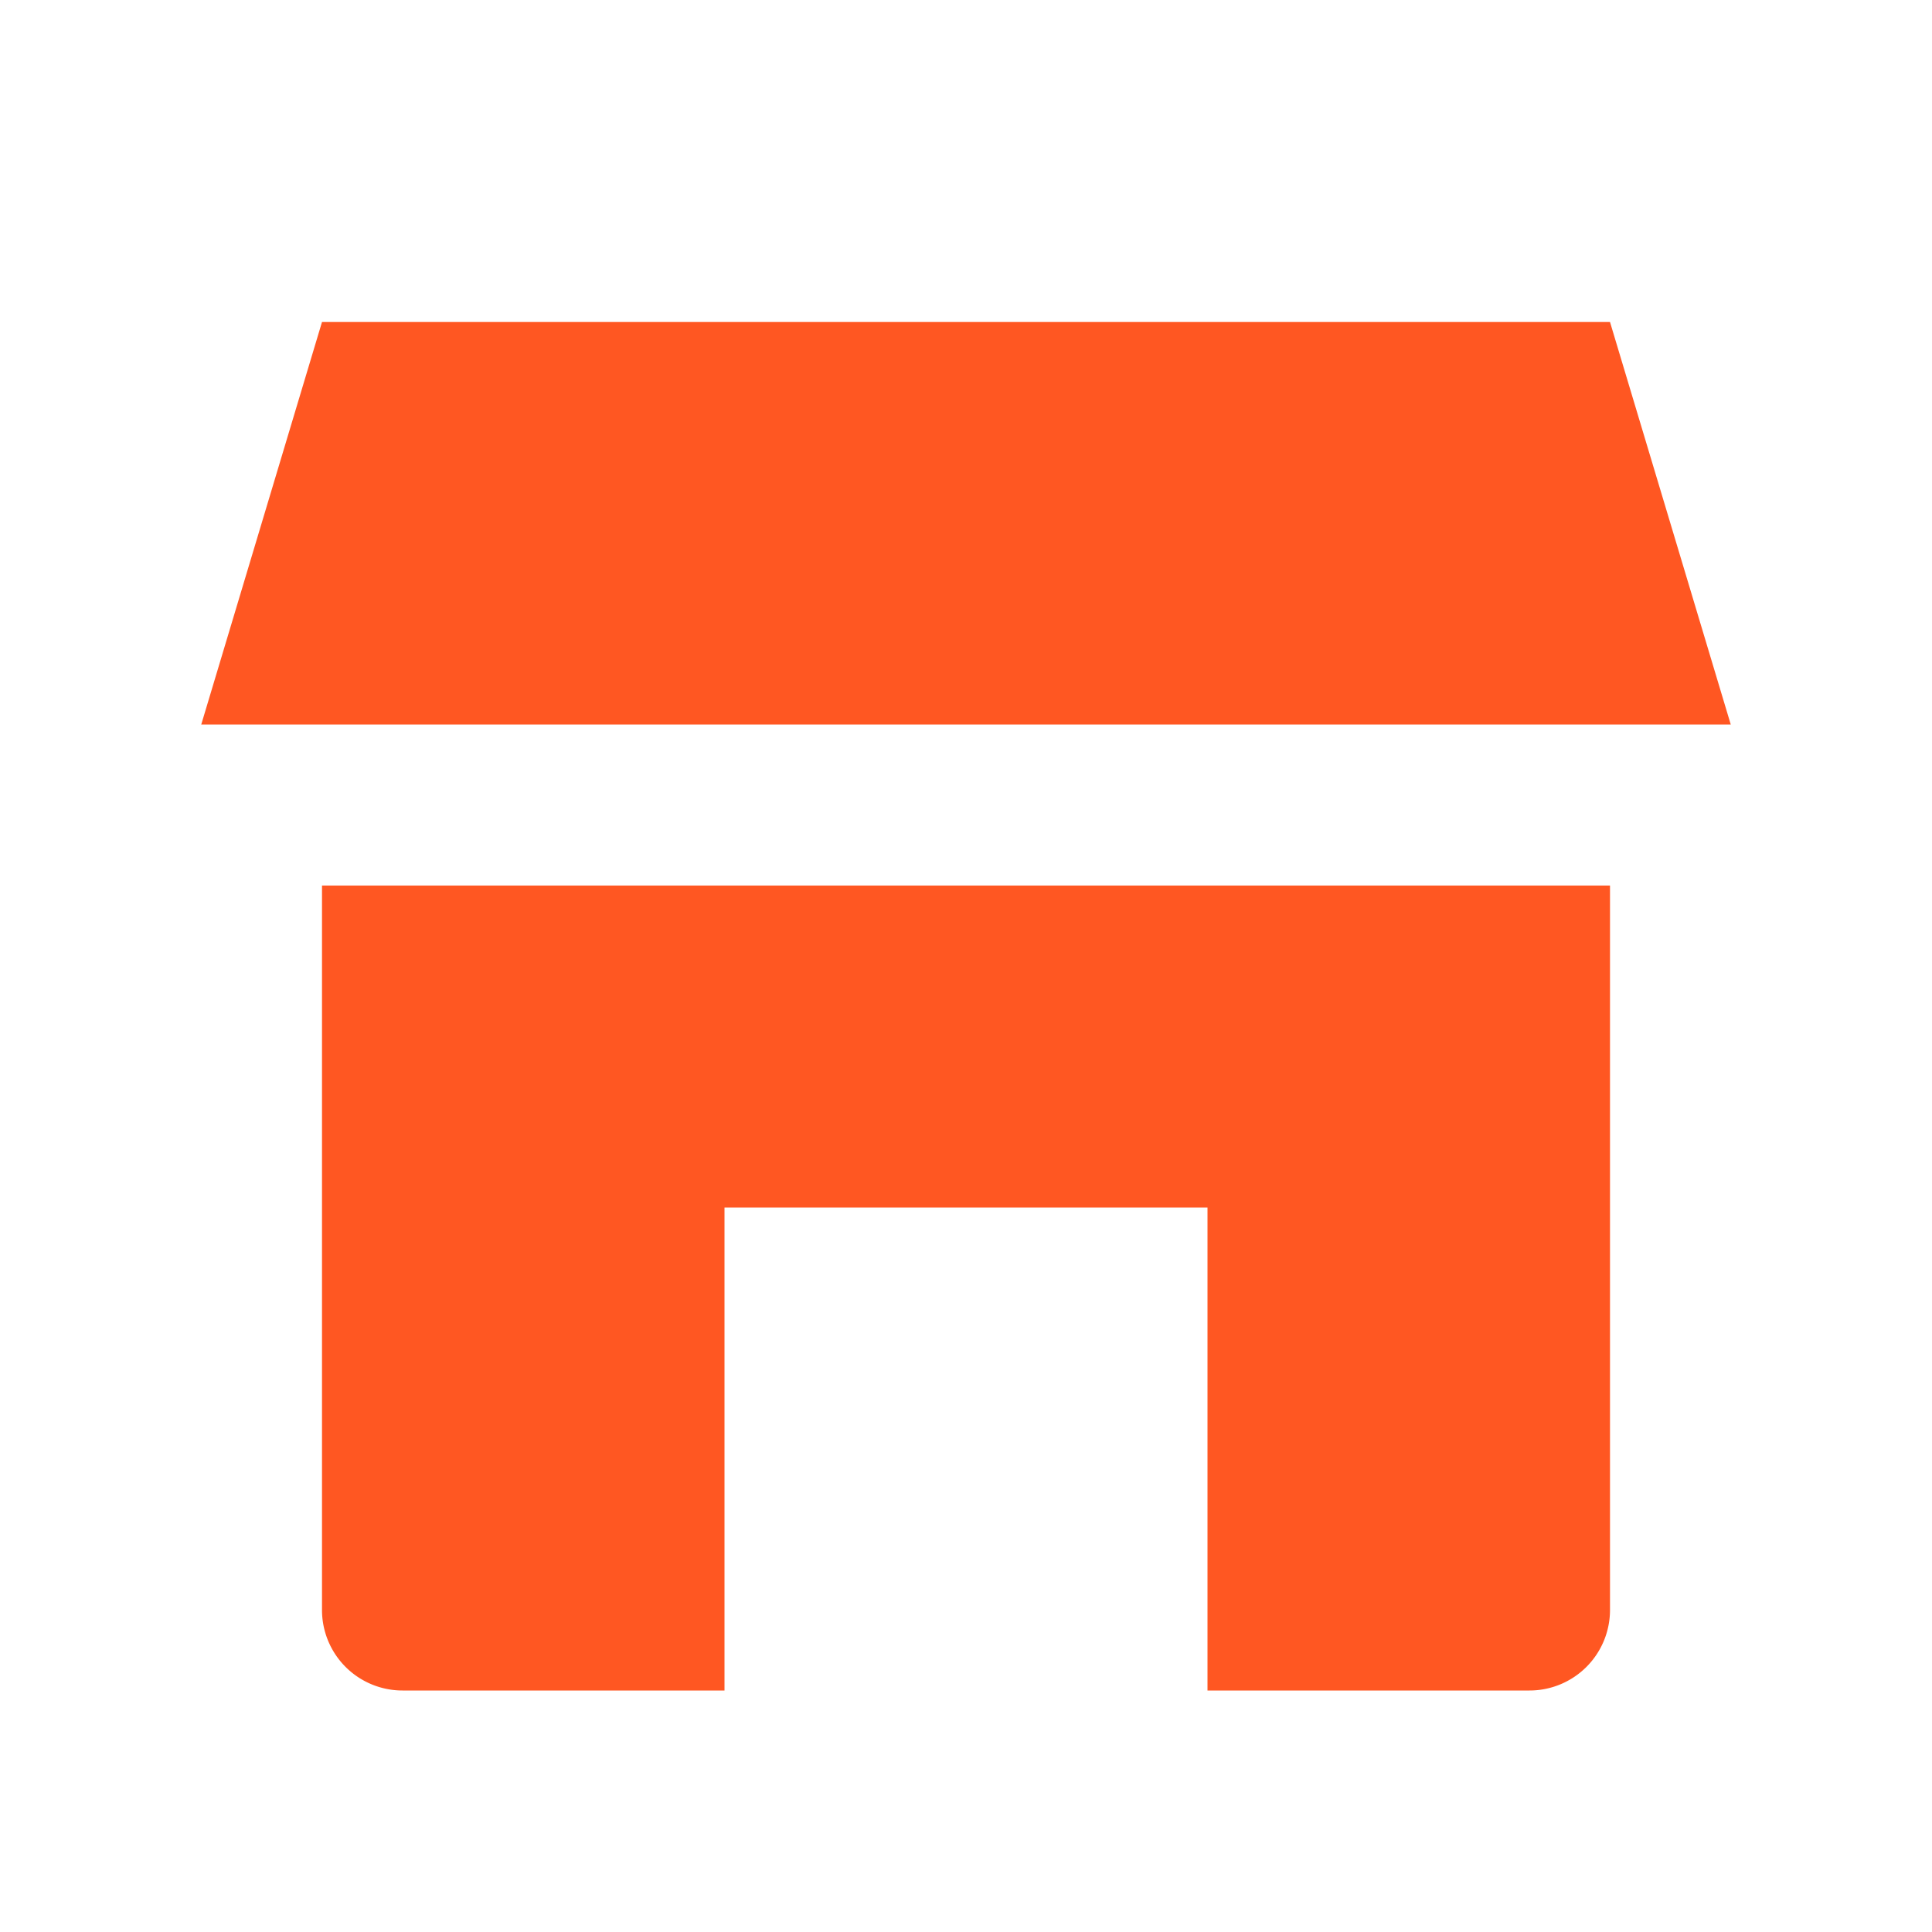 <svg xmlns="http://www.w3.org/2000/svg" width="24" height="24" fill="#ff5722" viewBox="0 0 24 24">
  <path d="M4 4h16l1.5 5H2.5L4 4zm0 7h16v9a1 1 0 0 1-1 1h-4v-6H9v6H5a1 1 0 0 1-1-1v-9z"></path>
</svg>
